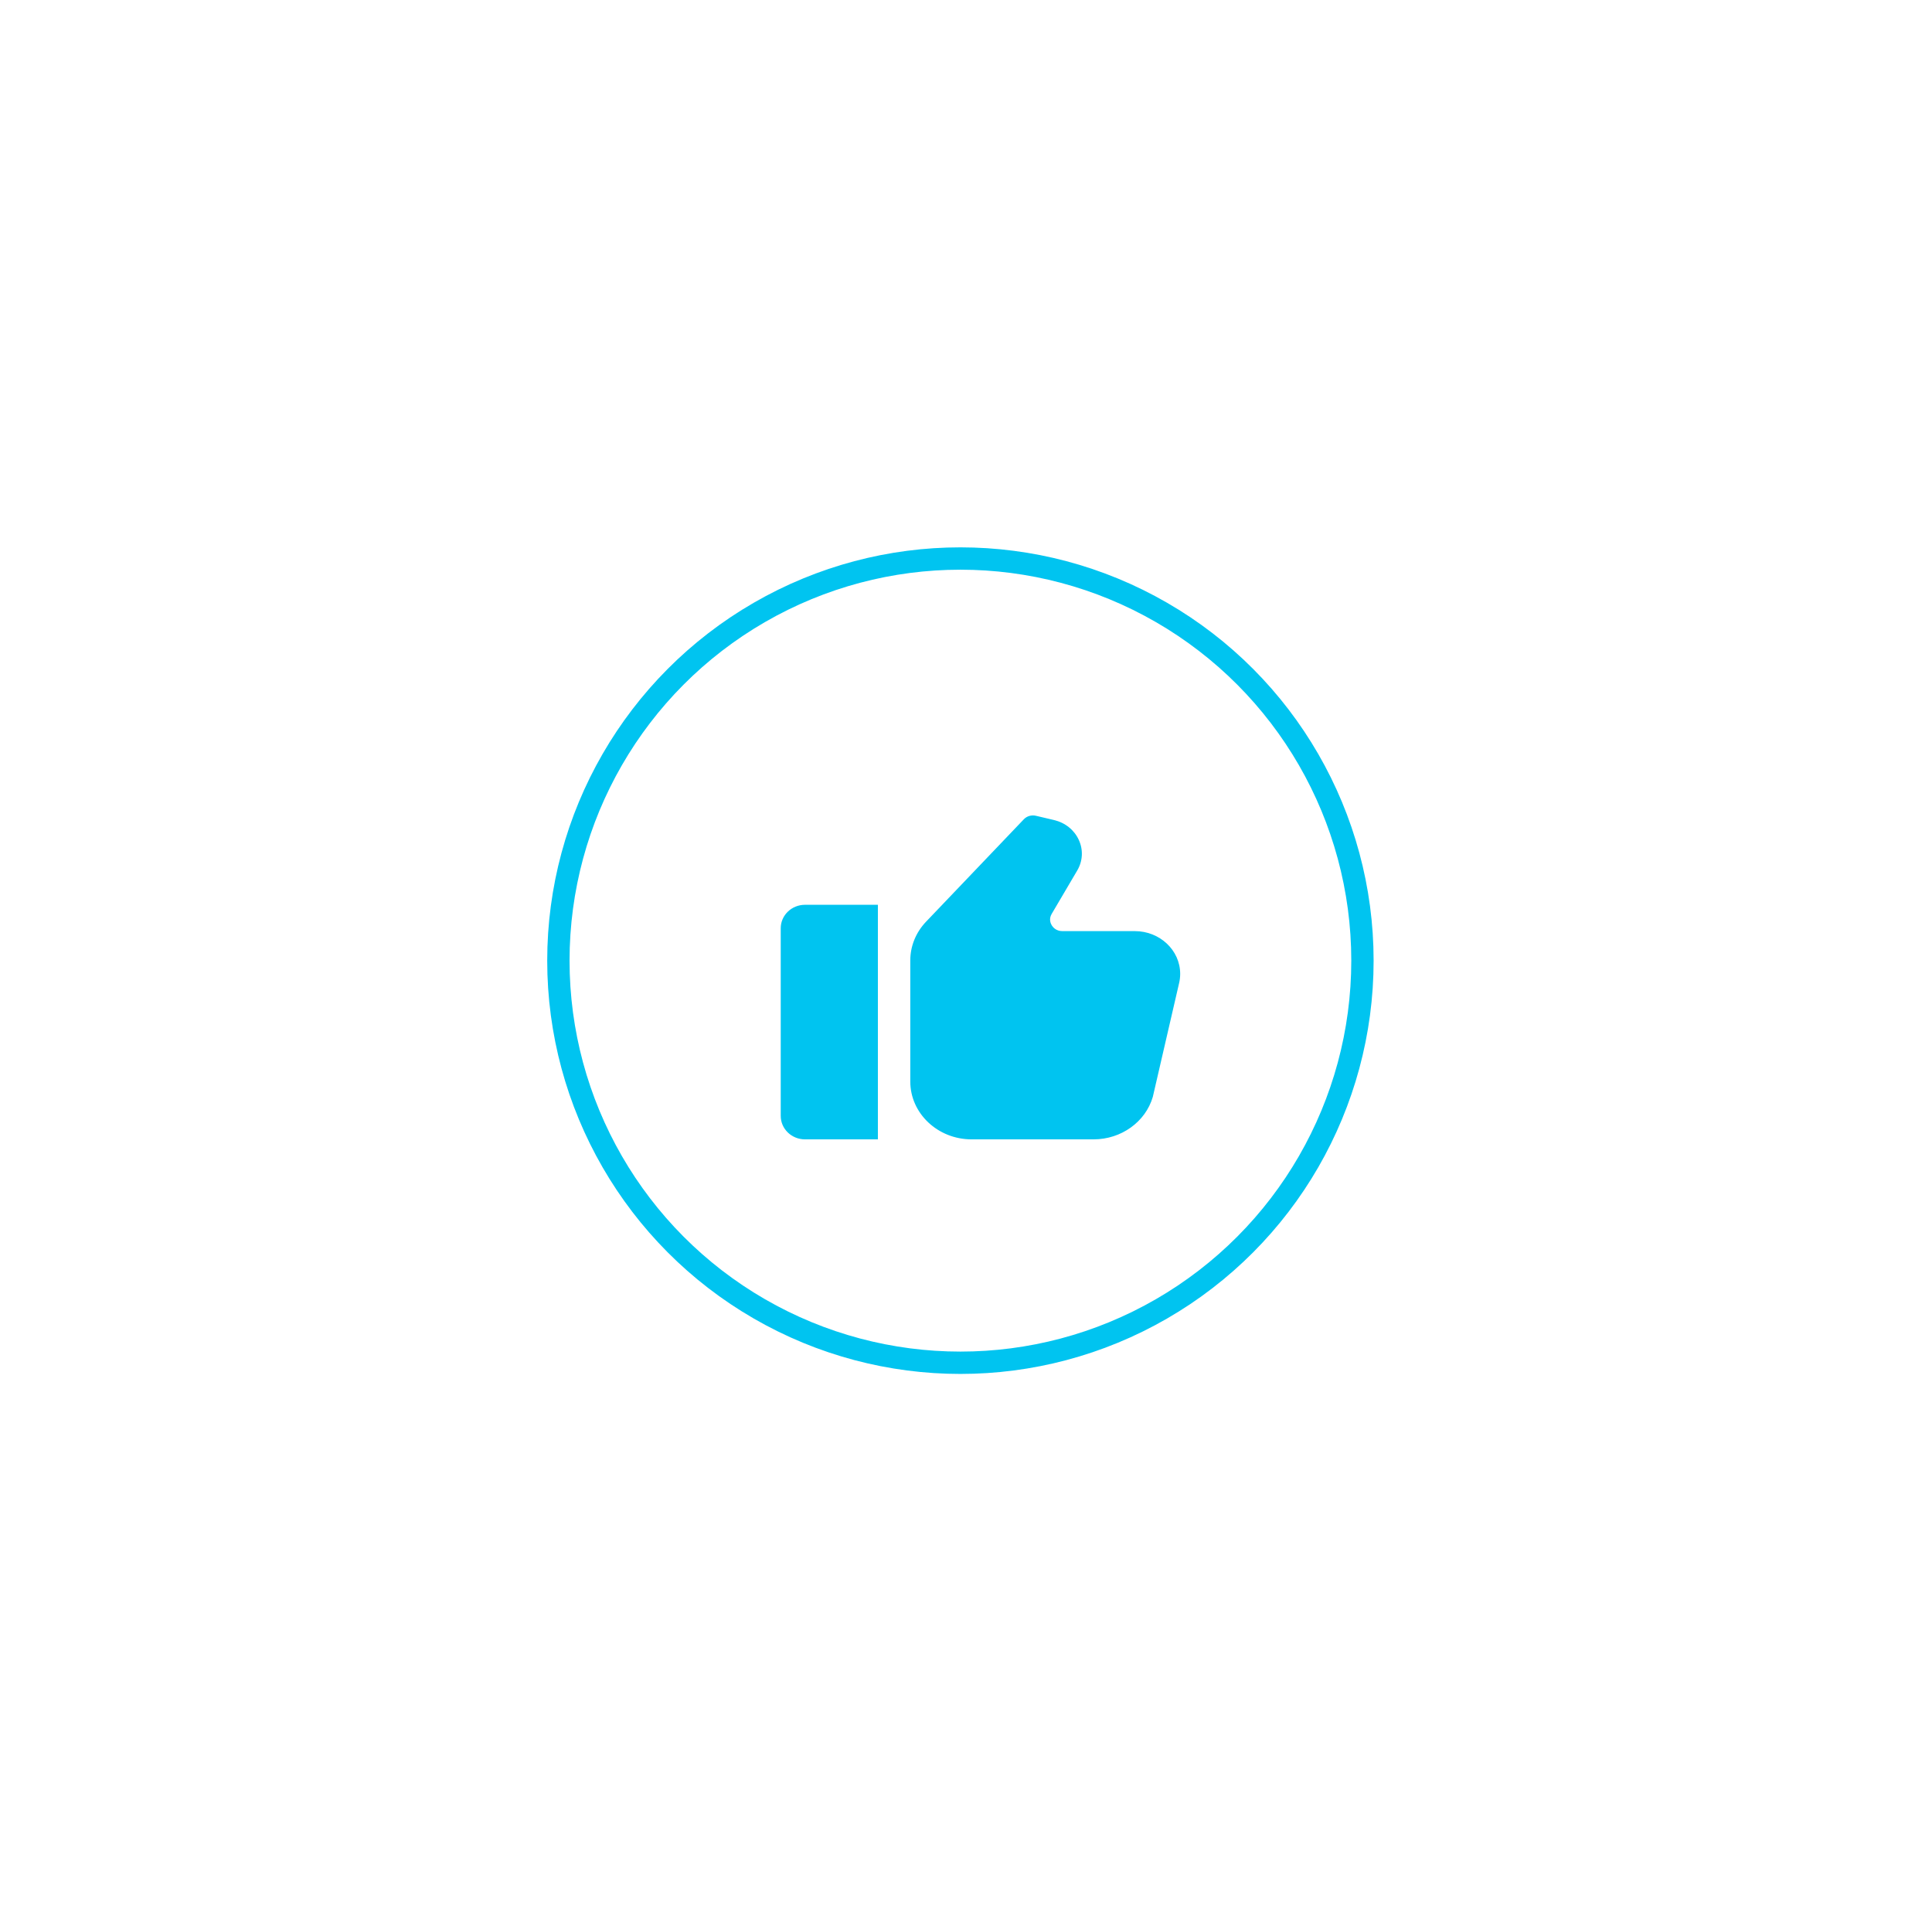 <svg width="173" height="171" viewBox="0 0 173 171" fill="none" xmlns="http://www.w3.org/2000/svg">
<g filter="url(#filter0_f_52902_1796)">
<ellipse cx="86.5" cy="85.5" rx="32.5" ry="31.5" fill="#00C4F0" fill-opacity="0.75"/>
</g>
<circle cx="86" cy="86.002" r="36" fill="white" stroke="#00C4F0" stroke-width="2"/>
<path d="M69.91 83.102V99.902C69.91 101.062 70.883 102.002 72.085 102.002H78.61V81.002H72.085C70.883 81.002 69.91 81.942 69.91 83.102Z" fill="#00C4F0"/>
<path d="M101.622 83.359H95.131C94.564 83.359 94.279 83.002 94.184 82.848C94.089 82.695 93.895 82.288 94.17 81.821L96.458 77.936C96.96 77.085 97.012 76.085 96.601 75.192C96.19 74.297 95.379 73.649 94.376 73.413L92.763 73.033C92.37 72.94 91.954 73.058 91.68 73.345L82.919 82.52C82.011 83.474 81.511 84.704 81.511 85.985V96.823C81.511 99.679 83.975 102.002 87.004 102.002L97.933 102.001C100.4 102.001 102.579 100.434 103.23 98.192L105.575 88.045C105.644 87.763 105.679 87.474 105.679 87.184C105.679 85.075 103.859 83.359 101.622 83.359L101.622 83.359Z" fill="#00C4F0"/>
<defs>
<filter id="filter0_f_52902_1796" x="0" y="0" width="173" height="171" filterUnits="userSpaceOnUse" color-interpolation-filters="sRGB">
<feFlood flood-opacity="0" result="BackgroundImageFix"/>
<feBlend mode="normal" in="SourceGraphic" in2="BackgroundImageFix" result="shape"/>
<feGaussianBlur stdDeviation="27" result="effect1_foregroundBlur_52902_1796"/>
</filter>
</defs>
</svg>
